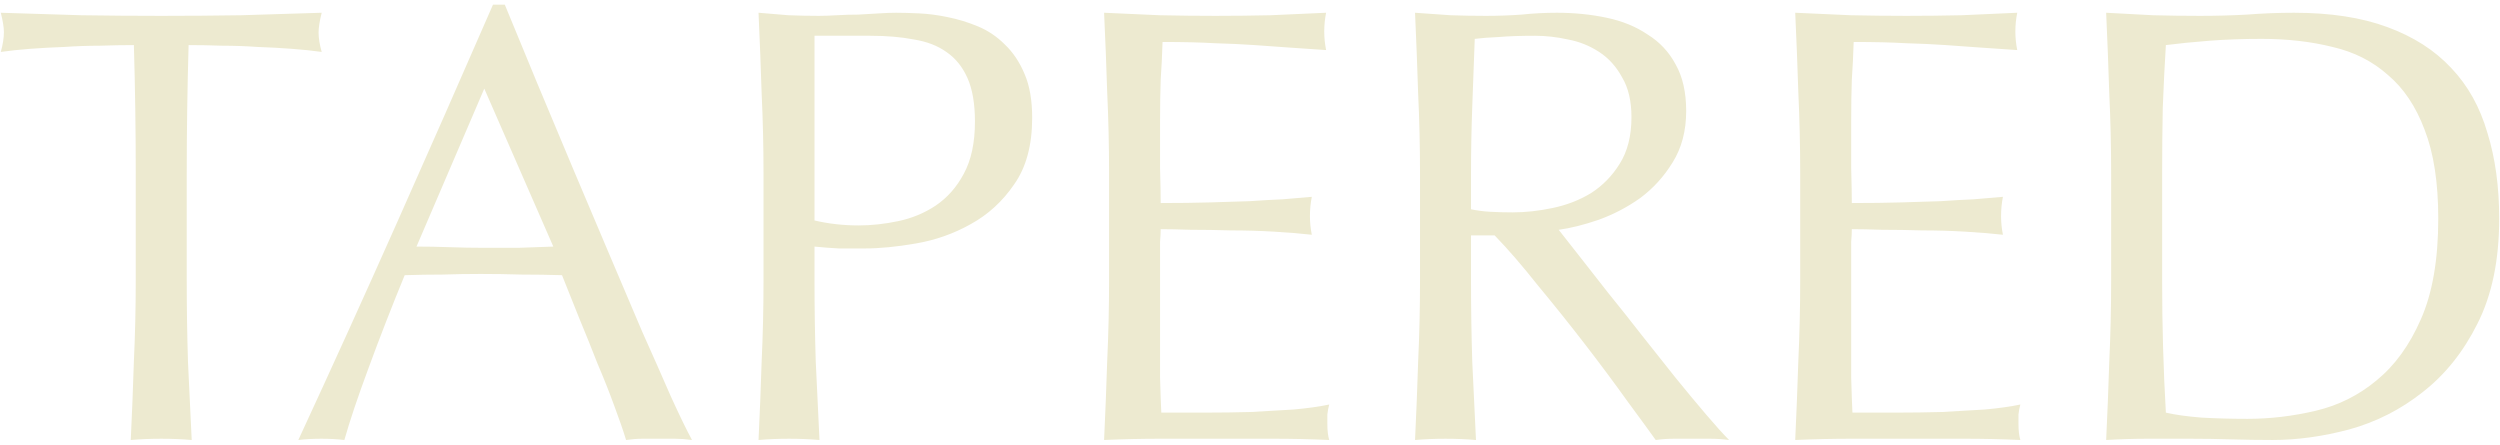 <svg xmlns="http://www.w3.org/2000/svg" width="804" height="143" viewBox="0 0 804 143"><path fill="#edead0" d="M43.657,55.9c0-13.867-.2-27.667-.6-41.4-3.467,0-7.133.067-11,.2-3.733,0-7.533.133-11.4.4-3.733.133-7.4.333-11,.6-3.467.267-6.6.6-9.4,1,.667-2.4,1-4.533,1-6.4,0-1.467-.333-3.533-1-6.2,8.8.267,17.4.533,25.8.8,8.4.133,17,.2,25.8.2s17.4-.067,25.8-.2c8.4-.267,17-.533,25.8-.8-.667,2.667-1,4.8-1,6.4,0,1.733.333,3.8,1,6.2-2.8-.4-6-.733-9.6-1-3.467-.267-7.133-.467-11-.6-3.733-.267-7.533-.4-11.4-.4-3.733-.133-7.333-.2-10.8-.2-.4,13.733-.6,27.533-.6,41.4v34.4c0,8.8.133,17.467.4,26,.4,8.533.8,16.933,1.2,25.2-3.067-.267-6.333-.4-9.8-.4s-6.733.133-9.8.4c.4-8.267.733-16.667,1-25.2.4-8.533.6-17.2.6-26v-34.4ZM133.946,79.3c3.467,0,7.067.067,10.8.2s7.333.2,10.8.2h11.2c3.733-.133,7.467-.267,11.2-.4l-22.2-50.8-21.8,50.8ZM222.546,141.5c-1.867-.267-3.667-.4-5.4-.4h-10.6c-1.6,0-3.333.133-5.2.4-.933-3.067-2.2-6.733-3.8-11-1.6-4.4-3.4-8.933-5.4-13.6-1.867-4.8-3.8-9.6-5.8-14.4-2-4.933-3.867-9.6-5.6-14-4.267-.133-8.6-.2-13-.2-4.4-.133-8.8-.2-13.2-.2-4.133,0-8.2.067-12.2.2-4,0-8.067.067-12.2.2-4.267,10.4-8.133,20.333-11.6,29.8-3.467,9.333-6.067,17.067-7.8,23.2-2.267-.267-4.733-.4-7.4-.4s-5.133.133-7.4.4c10.8-23.333,21.333-46.533,31.6-69.6,10.267-23.067,20.6-46.533,31-70.4h3.8c3.2,7.733,6.667,16.133,10.4,25.2,3.733,8.933,7.533,18,11.4,27.2,3.867,9.2,7.733,18.333,11.6,27.4,3.867,9.067,7.467,17.533,10.8,25.4,3.467,7.733,6.533,14.667,9.2,20.8,2.8,6.133,5.067,10.8,6.8,14ZM261.945,70.9c4.533,1.067,9.266,1.6,14.2,1.6,4.133,0,8.4-.467,12.8-1.4,4.4-.933,8.4-2.6,12-5,3.733-2.533,6.733-5.933,9-10.2,2.4-4.4,3.6-10,3.6-16.8,0-5.733-.8-10.4-2.4-14s-3.867-6.4-6.8-8.4c-2.8-2-6.267-3.333-10.4-4-4.134-.8-8.8-1.2-14-1.2h-18v59.4ZM245.545,55.9c0-8.8-.2-17.4-.6-25.8-.267-8.533-.6-17.2-1-26,3.2.267,6.4.533,9.6.8,3.333.133,6.6.2,9.8.2,1.6,0,3.533-.067,5.8-.2,2.266-.133,4.533-.2,6.8-.2,2.4-.133,4.666-.267,6.8-.4,2.133-.133,3.933-.2,5.4-.2,2,0,4.466.067,7.4.2,2.933.133,6,.533,9.2,1.2,3.333.667,6.6,1.667,9.8,3,3.2,1.333,6.066,3.267,8.6,5.8,2.666,2.533,4.8,5.733,6.4,9.6,1.6,3.733,2.4,8.4,2.4,14,0,8.8-1.934,15.933-5.8,21.4-3.734,5.467-8.4,9.733-14,12.8-5.467,3.067-11.334,5.133-17.6,6.2-6.134,1.067-11.6,1.6-16.4,1.6h-8.4c-2.534-.133-5.134-.333-7.8-.6v11c0,8.8.133,17.467.4,26,.4,8.533.8,16.933,1.2,25.2-3.067-.267-6.334-.4-9.8-.4s-6.734.133-9.8.4c.4-8.267.733-16.667,1-25.2.4-8.533.6-17.2.6-26v-34.4ZM356.677,55.7c0-8.8-.2-17.467-.6-26-.266-8.533-.6-17.067-1-25.6,6,.267,11.934.533,17.8.8,6,.133,12,.2,18,.2s11.934-.067,17.8-.2c5.867-.267,11.8-.533,17.8-.8-.4,2-.6,4-.6,6s.2,4,.6,6c-4.266-.267-8.2-.533-11.8-.8-3.466-.267-7.2-.533-11.2-.8-3.866-.267-8.133-.467-12.8-.6-4.666-.267-10.266-.4-16.8-.4-.133,4.267-.333,8.333-.6,12.2-.133,3.867-.2,8.267-.2,13.2v15.2c.134,4.933.2,8.667.2,11.2,5.867,0,11.134-.067,15.8-.2,4.667-.133,8.934-.267,12.8-.4,3.867-.267,7.4-.467,10.6-.6,3.334-.267,6.467-.533,9.4-.8-.4,2-.6,4.067-.6,6.2,0,2,.2,4,.6,6-3.466-.4-7.533-.733-12.2-1-4.533-.267-9.133-.4-13.8-.4-4.533-.133-8.866-.2-13-.2-4-.133-7.2-.2-9.6-.2,0,1.2-.066,2.533-.2,4v43.8c.134,4.933.267,8.667.4,11.2h14c5.067,0,10-.067,14.8-.2,4.934-.267,9.534-.533,13.8-.8,4.4-.4,8.2-.933,11.4-1.6-.266.933-.466,2-.6,3.2v3c0,2.133.2,3.867.6,5.2-6-.267-12-.4-18-.4h-36.2c-6,0-12.066.133-18.2.4.4-8.533.734-17,1-25.4.4-8.533.6-17.2.6-26v-34.4ZM456.677,55.9c0-8.8-.2-17.4-.6-25.8-.266-8.533-.6-17.2-1-26,3.867.267,7.667.533,11.4.8,3.734.133,7.534.2,11.4.2s7.667-.133,11.4-.4c3.734-.4,7.534-.6,11.4-.6,5.6,0,10.934.533,16,1.6,5.067,1.067,9.467,2.867,13.2,5.4,3.867,2.4,6.867,5.6,9,9.6,2.267,4,3.4,9,3.4,15,0,6.4-1.466,11.933-4.4,16.6-2.8,4.533-6.266,8.333-10.4,11.4-4.133,2.933-8.6,5.267-13.4,7-4.666,1.6-8.933,2.667-12.8,3.2,1.6,2,3.8,4.8,6.6,8.4,2.8,3.6,5.934,7.6,9.4,12,3.467,4.267,7.067,8.8,10.8,13.6,3.734,4.667,7.334,9.2,10.8,13.6,3.467,4.267,6.734,8.2,9.8,11.8,3.067,3.6,5.534,6.333,7.4,8.2-2-.267-4-.4-6-.4h-11.8c-2,0-3.933.133-5.8.4-2-2.8-5.066-7-9.2-12.6-4-5.6-8.466-11.6-13.4-18-4.933-6.4-10-12.733-15.2-19-5.066-6.4-9.733-11.8-14-16.2h-7.6v14.6c0,8.8.134,17.467.4,26,.4,8.533.8,16.933,1.2,25.2-3.066-.267-6.333-.4-9.8-.4s-6.733.133-9.8.4c.4-8.267.734-16.667,1-25.2.4-8.533.6-17.2.6-26v-34.4ZM473.077,67.3c1.867.4,3.867.667,6,.8,2.267.133,4.734.2,7.4.2,4.134,0,8.4-.467,12.8-1.4,4.534-.933,8.667-2.533,12.4-4.8,3.734-2.4,6.8-5.533,9.2-9.4,2.534-4,3.8-9,3.8-15,0-5.2-1-9.467-3-12.8-1.866-3.467-4.333-6.2-7.4-8.2-3.066-2-6.4-3.333-10-4-3.6-.8-7.133-1.2-10.6-1.2-4.666,0-8.533.133-11.6.4-3.066.133-5.666.333-7.8.6-.266,7.333-.533,14.6-.8,21.8-.266,7.2-.4,14.4-.4,21.6v11.4ZM578.943,55.7c0-8.8-.2-17.467-.6-26-.267-8.533-.6-17.067-1-25.6,6,.267,11.933.533,17.8.8,6,.133,12,.2,18,.2s11.933-.067,17.8-.2c5.867-.267,11.8-.533,17.8-.8-.4,2-.6,4-.6,6s.2,4,.6,6c-4.267-.267-8.2-.533-11.8-.8-3.467-.267-7.2-.533-11.2-.8-3.867-.267-8.133-.467-12.8-.6-4.667-.267-10.267-.4-16.8-.4-.133,4.267-.333,8.333-.6,12.2-.133,3.867-.2,8.267-.2,13.2v15.2c.133,4.933.2,8.667.2,11.2,5.867,0,11.133-.067,15.8-.2s8.933-.267,12.8-.4c3.867-.267,7.4-.467,10.6-.6,3.333-.267,6.467-.533,9.4-.8-.4,2-.6,4.067-.6,6.2,0,2,.2,4,.6,6-3.467-.4-7.533-.733-12.2-1-4.533-.267-9.133-.4-13.8-.4-4.533-.133-8.867-.2-13-.2-4-.133-7.2-.2-9.6-.2,0,1.2-.067,2.533-.2,4v43.8c.133,4.933.267,8.667.4,11.2h14c5.067,0,10-.067,14.8-.2,4.933-.267,9.533-.533,13.8-.8,4.4-.4,8.2-.933,11.4-1.6-.267.933-.467,2-.6,3.2v3c0,2.133.2,3.867.6,5.2-6-.267-12-.4-18-.4h-36.2c-6,0-12.067.133-18.2.4.4-8.533.733-17,1-25.4.4-8.533.6-17.2.6-26v-34.4ZM678.943,55.9c0-8.8-.2-17.4-.6-25.8-.267-8.533-.6-17.2-1-26,5.067.267,10.067.533,15,.8,5.067.133,10.133.2,15.2.2s10.067-.133,15-.4c5.067-.4,10.133-.6,15.2-.6,11.733,0,21.733,1.533,30,4.6,8.4,3.067,15.267,7.467,20.6,13.2,5.333,5.6,9.2,12.533,11.6,20.8,2.533,8.133,3.8,17.333,3.8,27.6,0,13.333-2.333,24.6-7,33.8-4.533,9.067-10.4,16.4-17.6,22-7.067,5.6-14.933,9.6-23.6,12-8.533,2.267-16.733,3.4-24.6,3.4-4.533,0-9-.067-13.4-.2-4.4-.133-8.867-.2-13.4-.2h-13.4c-4.4,0-8.867.133-13.4.4.4-8.267.733-16.667,1-25.2.4-8.533.6-17.2.6-26v-34.4ZM695.343,90.3c0,14.4.4,28.533,1.2,42.4,2.8.667,6.6,1.2,11.4,1.6,4.8.267,9.733.4,14.8.4,7.333,0,14.667-.867,22-2.6,7.333-1.733,13.867-5,19.6-9.8,5.867-4.8,10.6-11.333,14.2-19.6,3.733-8.4,5.6-19.2,5.6-32.4,0-11.6-1.467-21.133-4.4-28.6-2.8-7.467-6.733-13.333-11.8-17.6-4.933-4.4-10.867-7.4-17.8-9-6.933-1.733-14.533-2.6-22.8-2.6-6,0-11.6.2-16.8.6s-9.867.867-14,1.4c-.4,6.4-.733,13.133-1,20.2-.133,6.933-.2,14-.2,21.2v34.4Z"/></svg>